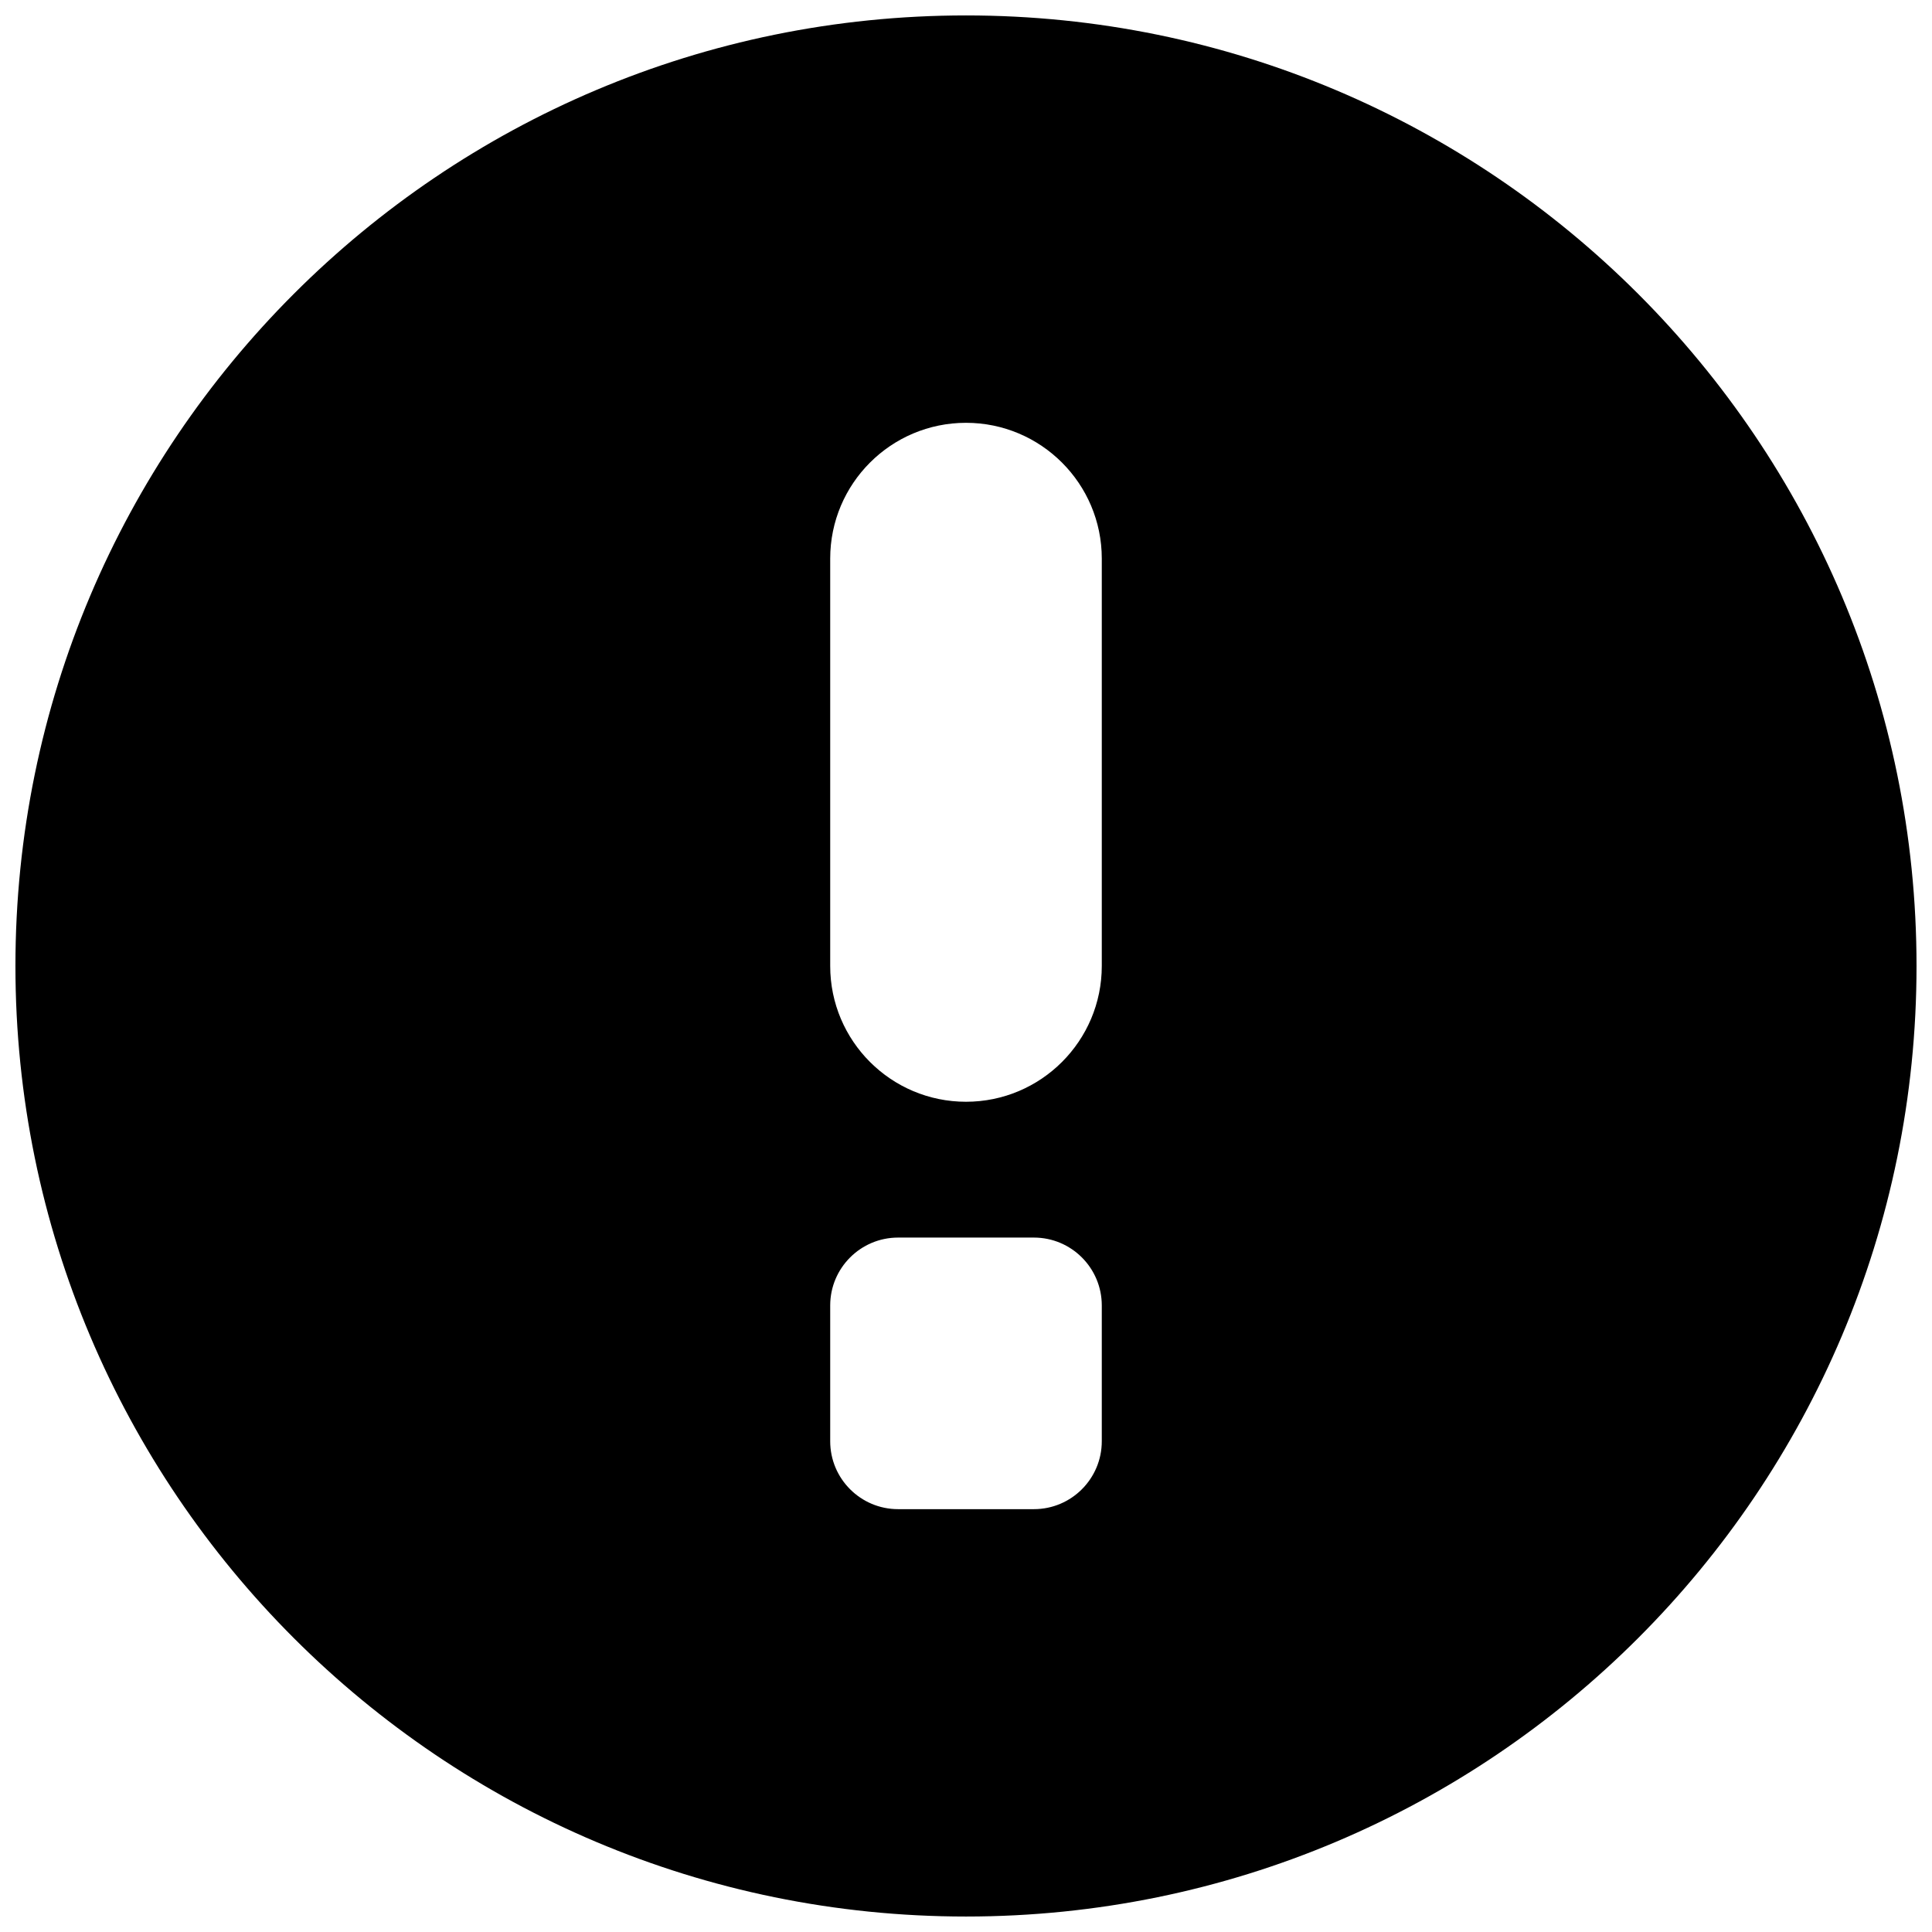 <?xml version="1.0" encoding="UTF-8"?>
<!-- Uploaded to: SVG Repo, www.svgrepo.com, Generator: SVG Repo Mixer Tools -->
<svg width="800px" height="800px" version="1.1" viewBox="144 144 512 512" xmlns="http://www.w3.org/2000/svg">
 <defs>
  <clipPath id="a">
   <path d="m148.09 148.09h503.81v503.81h-503.81z"/>
  </clipPath>
 </defs>
 <g clip-path="url(#a)">
  <path d="m400 256.05c19.863 0 35.984 16.121 35.984 35.984v107.96c0 19.863-16.121 35.984-35.984 35.984-19.867 0-35.988-16.121-35.988-35.984v-107.96c0-19.863 16.121-35.984 35.988-35.984m-17.996 215.92h35.988c9.934 0 17.992 8.059 17.992 17.992v35.984c0 9.934-8.059 17.996-17.992 17.996h-35.988c-9.93 0-17.992-8.062-17.992-17.996v-35.984c0-9.934 8.062-17.992 17.992-17.992m17.996 179.93c139.12 0 251.9-112.78 251.9-251.9 0-139.12-112.78-251.91-251.9-251.91-139.12 0-251.91 112.78-251.91 251.91 0 139.12 112.78 251.9 251.91 251.9" fill-rule="evenodd"/>
 </g>
</svg>
